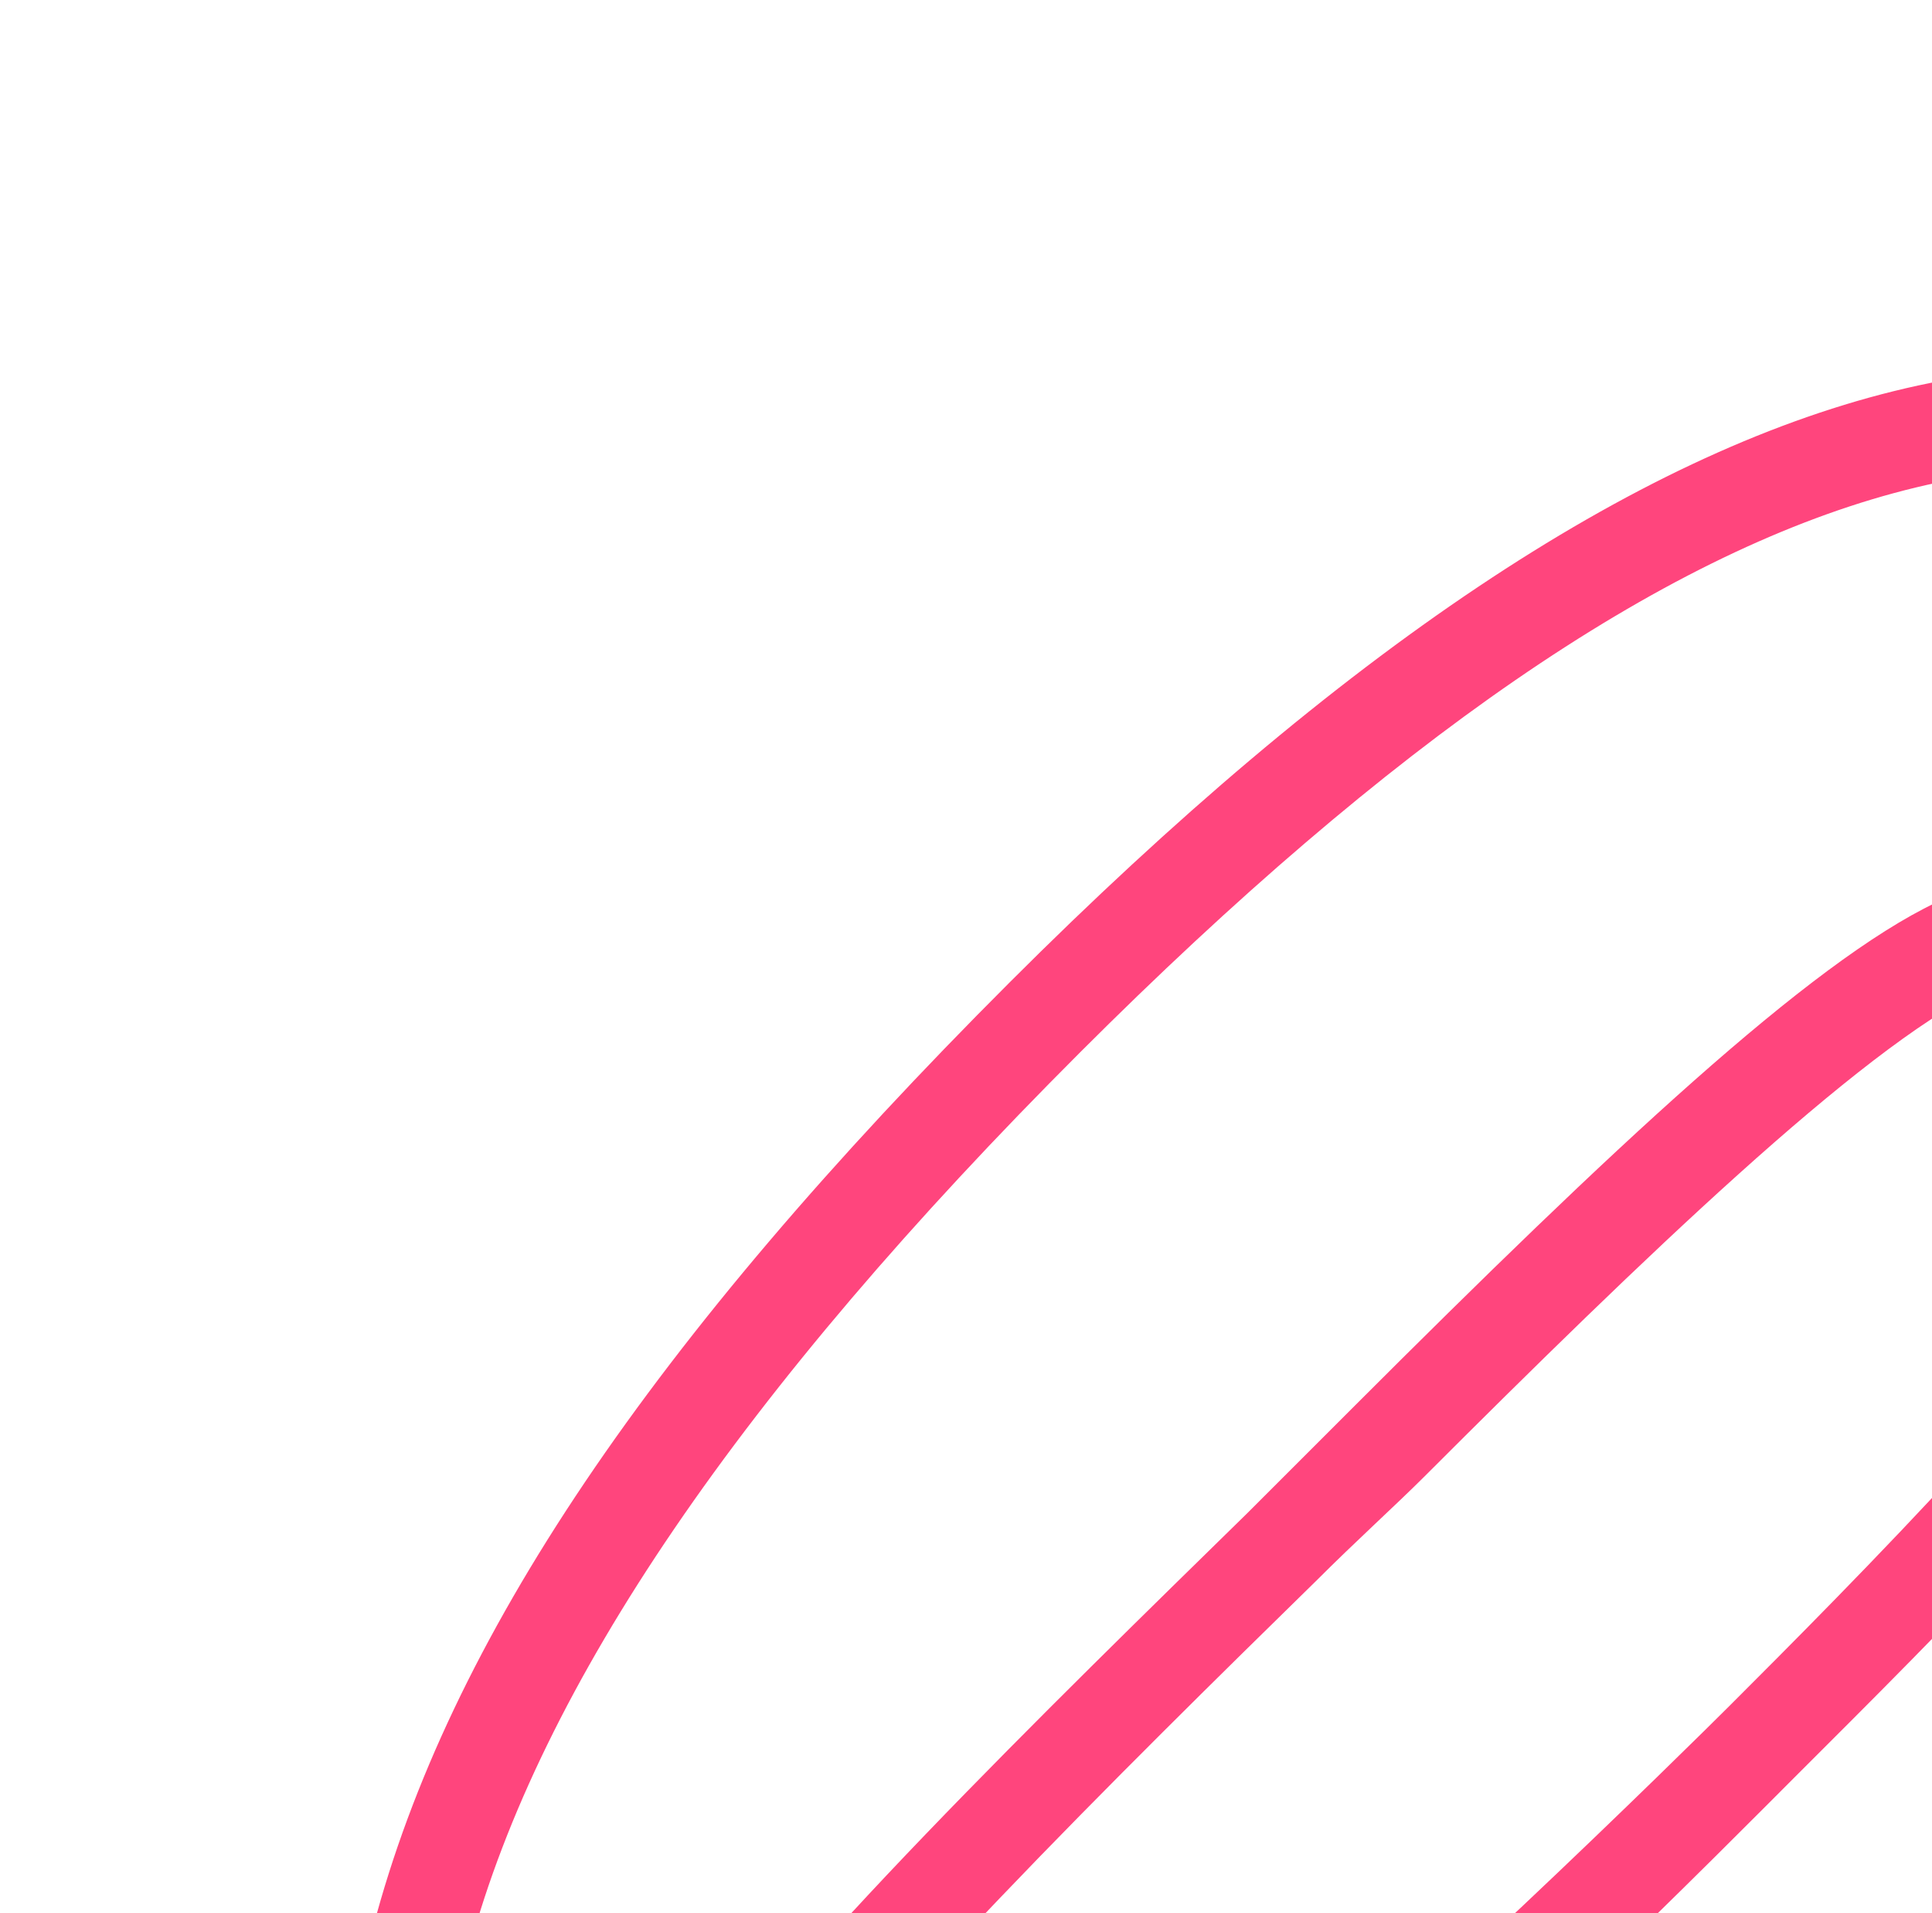 <svg width="631" height="625" viewBox="0 0 631 625" fill="none" xmlns="http://www.w3.org/2000/svg">
<path d="M233.382 882.382L232.108 881.108C154.394 802.096 199.438 729.019 219.011 697.978L222.918 692.797C250.991 646.885 345.073 555.351 407.365 494.332L442.41 459.287C526.135 375.563 591.001 314.519 632.328 294.853C673.662 275.182 707.087 276.16 731.297 300.369C760.603 329.676 762.902 359.233 739.986 403.81C713.8 454.206 628.143 538.588 587.257 579.474C567.787 598.944 469.128 698.877 421.235 732.754C394.697 751.647 363.029 769.299 330.333 758.673C322.003 755.535 316.941 746.58 320.235 738.189C323.527 729.8 332.578 724.572 340.907 727.712C356.293 732.713 373.709 726.765 402.192 705.927C448.803 672.058 553.28 568.855 564.961 557.174C601.306 520.829 686.972 435.163 711.19 389.283C729.516 354.392 724.503 340.293 707.938 323.728C698.382 314.172 683.67 305.948 646.855 323.65C607.457 342.661 536.092 411.479 465.348 482.223C455.614 491.957 443.295 503.001 429.665 516.631C368.672 576.35 275.875 667.873 250.408 709.905L247.139 715.722C226.901 748.702 195.584 797.858 256.746 859.019L258.02 860.293C352.322 953.299 543.809 828.071 679.453 692.426C889.08 482.8 934.204 331.916 819.526 217.238C703.574 101.286 555.315 141.237 352.824 343.728C241.848 454.704 176.659 550.474 153.357 636.211C152.672 640.719 149.356 651.68 147.927 667.126C147.207 675.491 138.782 682.642 130.427 682.077C122.074 681.511 114.429 673.866 115.797 664.852C117.251 646.835 120.579 634.586 121.913 629.43C146.57 535.967 212.418 438.264 329.884 320.798C545.354 105.327 712.914 63.914 842.882 193.882C1013.63 364.625 845.156 573.869 703.021 716.004C549.206 869.819 344.875 993.875 233.382 882.382Z" fill="#FF457D"/>
</svg>

